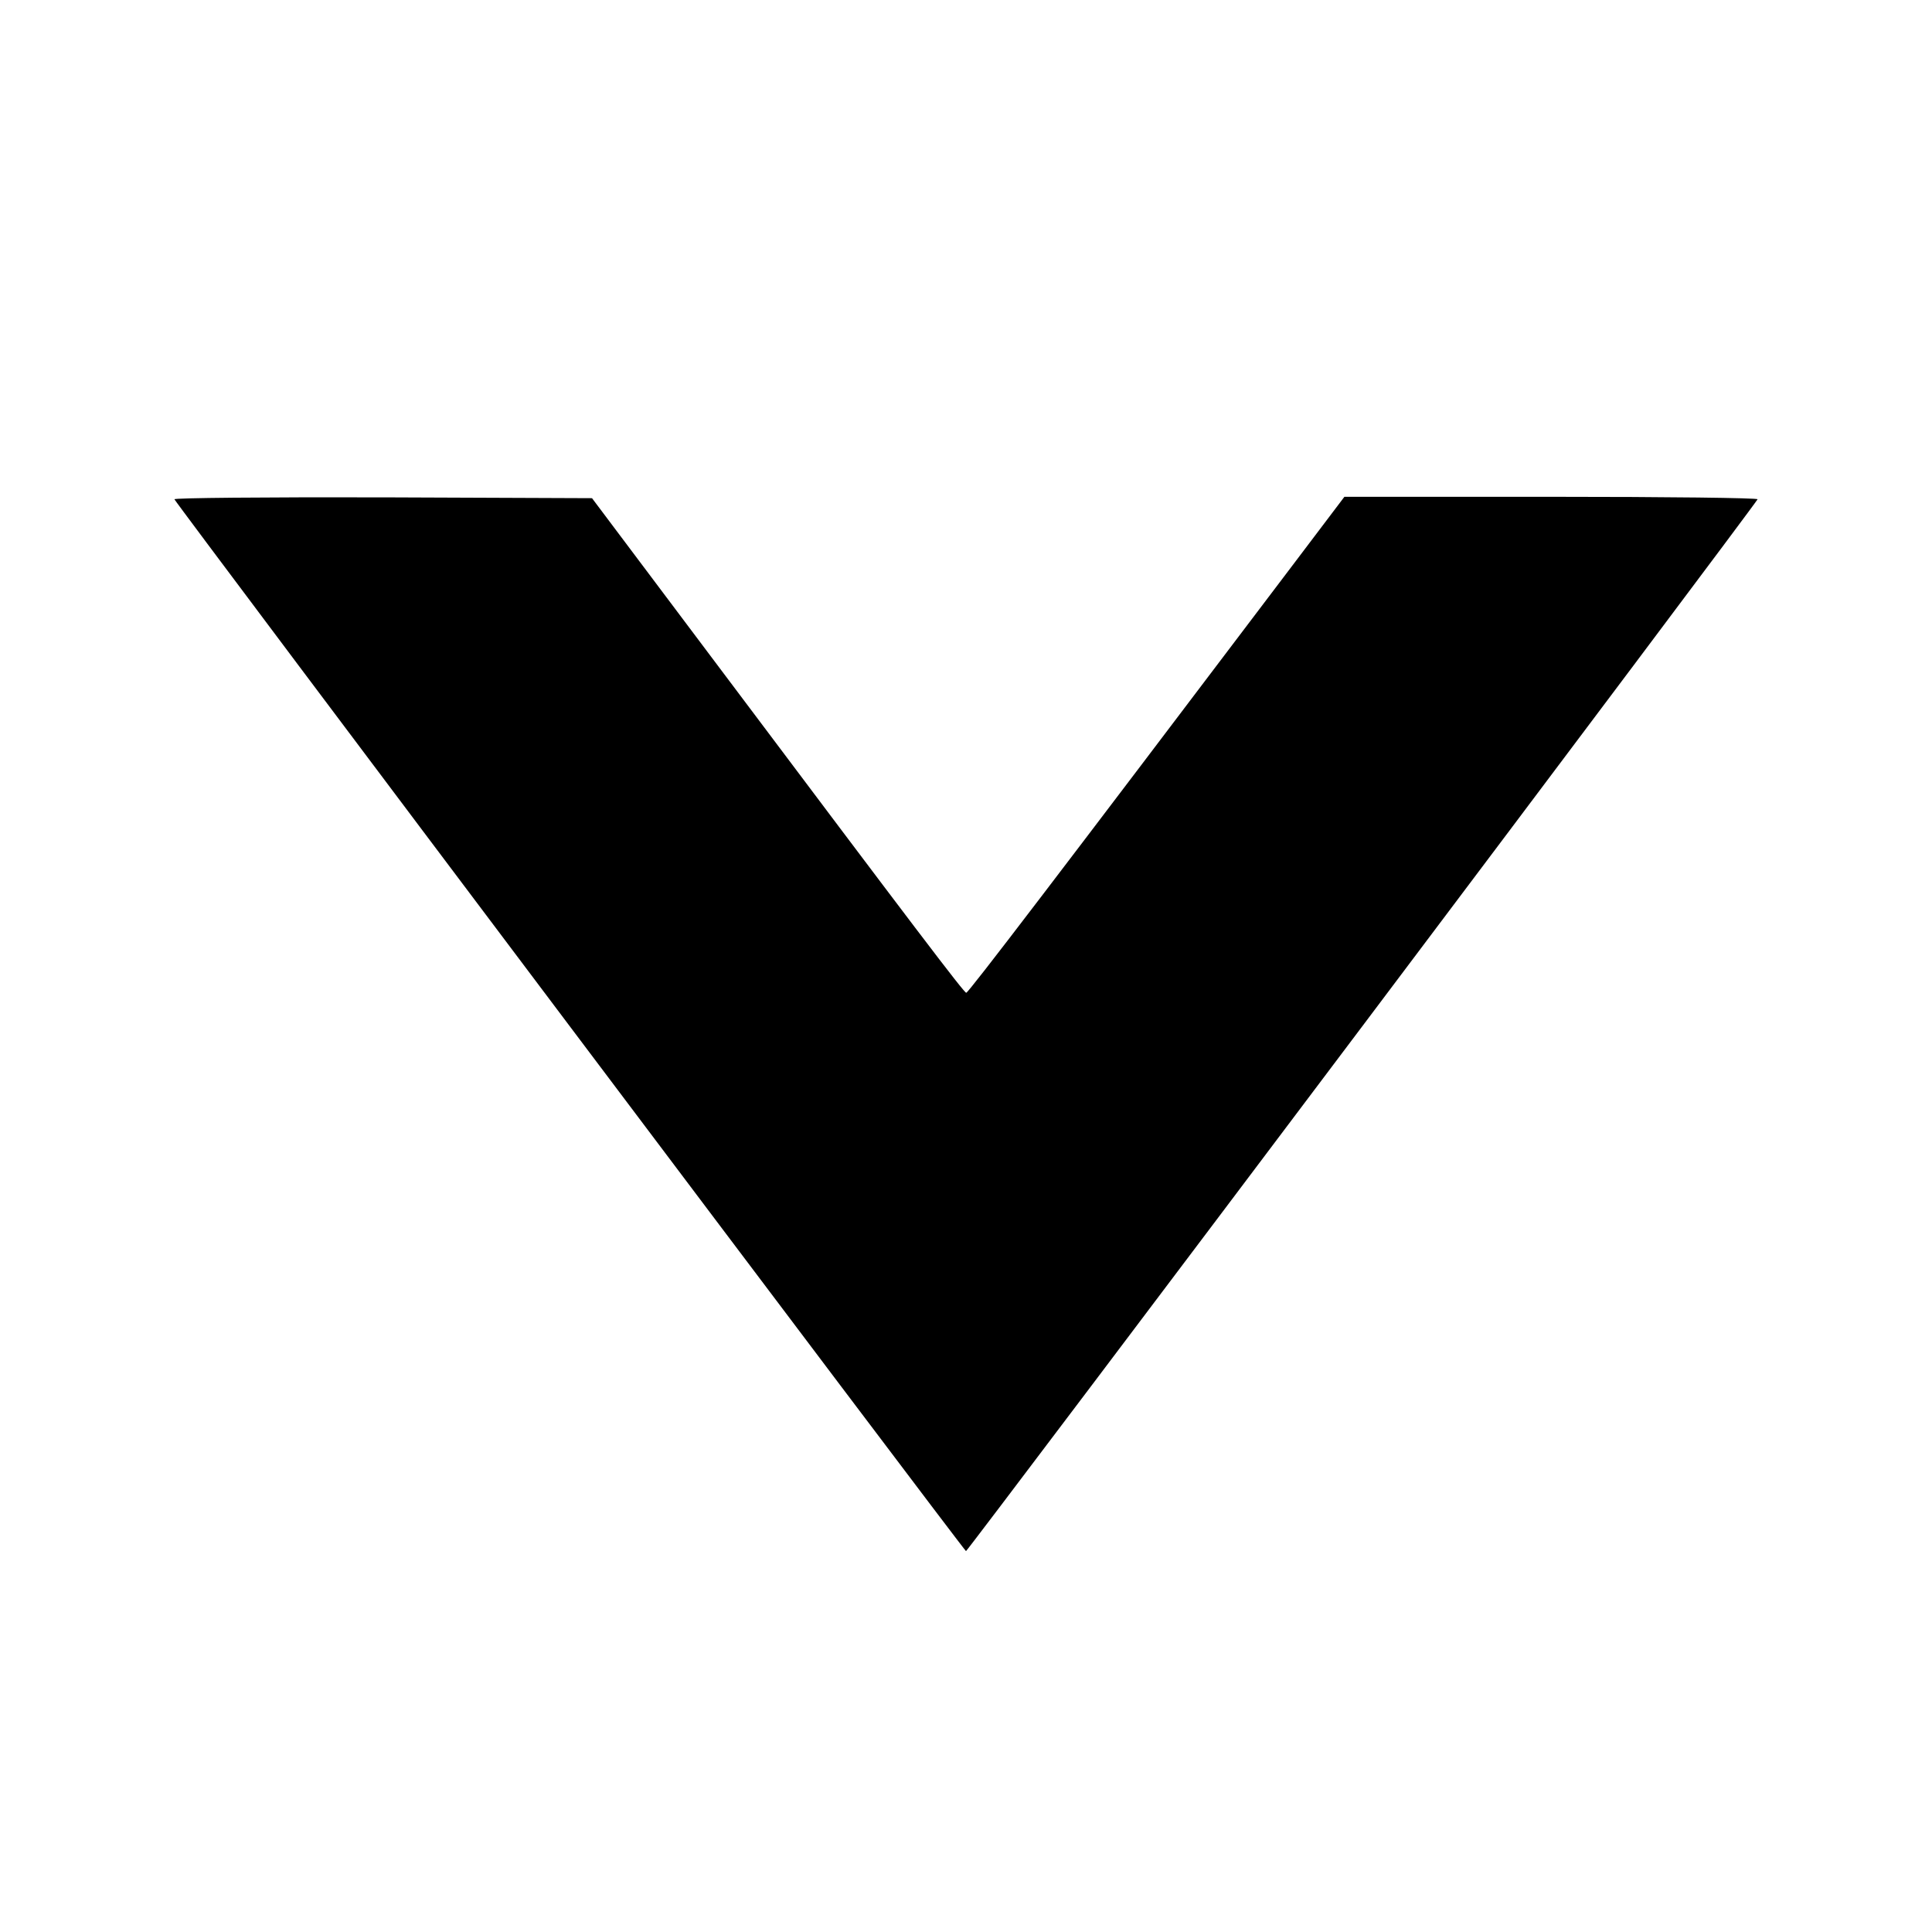 <?xml version="1.0" standalone="no"?>
<!DOCTYPE svg PUBLIC "-//W3C//DTD SVG 20010904//EN"
 "http://www.w3.org/TR/2001/REC-SVG-20010904/DTD/svg10.dtd">
<svg version="1.0" xmlns="http://www.w3.org/2000/svg"
 width="700pt" height="700pt" viewBox="0 0 700 700"
 preserveAspectRatio="xMidYMid meet">
<g transform="translate(0,700) scale(0.1,-0.1)"
fill="#000000" stroke="none">
<path d="M632 5191 c6 -16 2862 -3811 2868 -3811 6 0 2862 3794 2868 3811 2 5
-328 9 -747 9 l-750 0 -202 -267 c-843 -1114 -1158 -1527 -1168 -1530 -6 -3
-182 229 -909 1197 l-447 595 -758 3 c-432 1 -757 -2 -755 -7z"/>
</g>
</svg>
